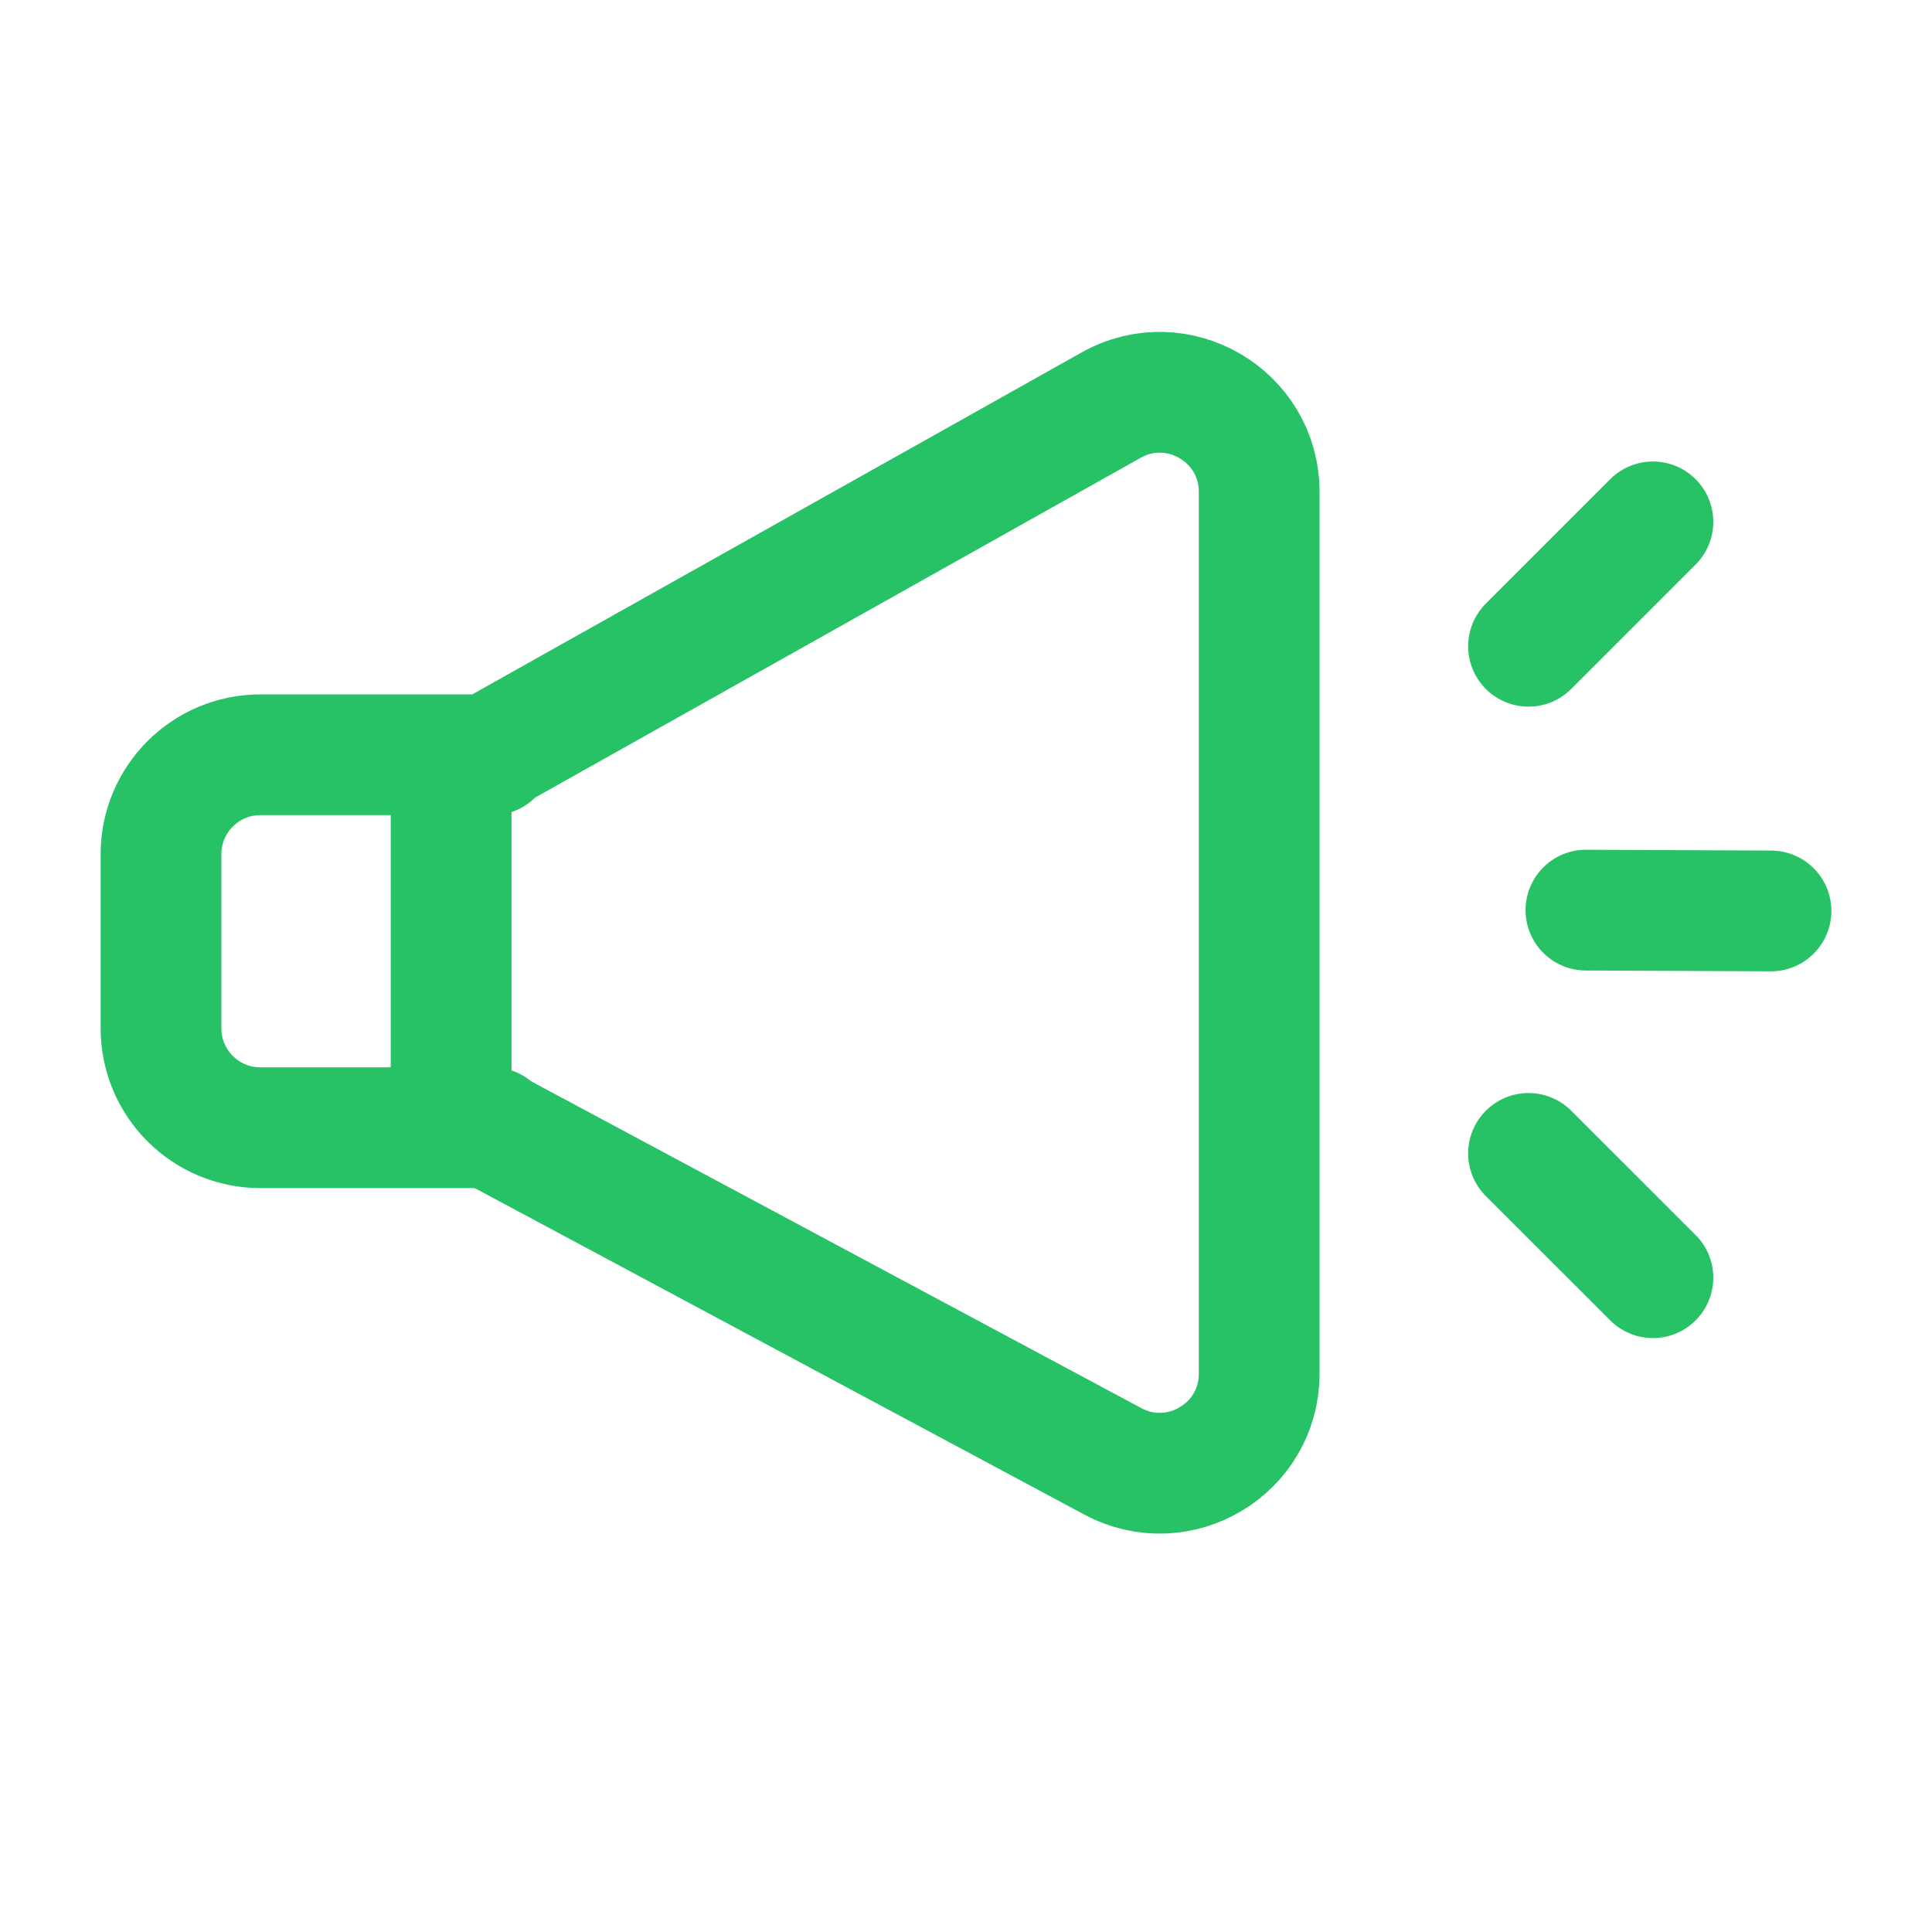 <svg width="24" height="24" viewBox="0 0 24 24" fill="none" xmlns="http://www.w3.org/2000/svg">
    <path d="M6.118 9.376H3.235C2.553 9.376 2 9.929 2 10.611V12.774C2 13.456 2.553 14.009 3.235 14.009H6.118" stroke="#27C166" stroke-width="1.5" stroke-linecap="round"/>
    <path d="M13.802 5.033L5.604 9.633V13.751L13.823 18.153C14.646 18.594 15.642 17.998 15.642 17.064V6.11C15.642 5.166 14.625 4.57 13.802 5.033Z" stroke="#27C166" stroke-width="1.5" stroke-linecap="round"/>
    <path d="M18.988 8.028L20.533 6.483" stroke="#27C166" stroke-width="1.5" stroke-linecap="round"/>
    <path d="M18.988 14.328L20.533 15.872" stroke="#27C166" stroke-width="1.5" stroke-linecap="round"/>
    <path d="M19.701 11.306L22 11.316" stroke="#27C166" stroke-width="1.5" stroke-linecap="round"/>
</svg>
